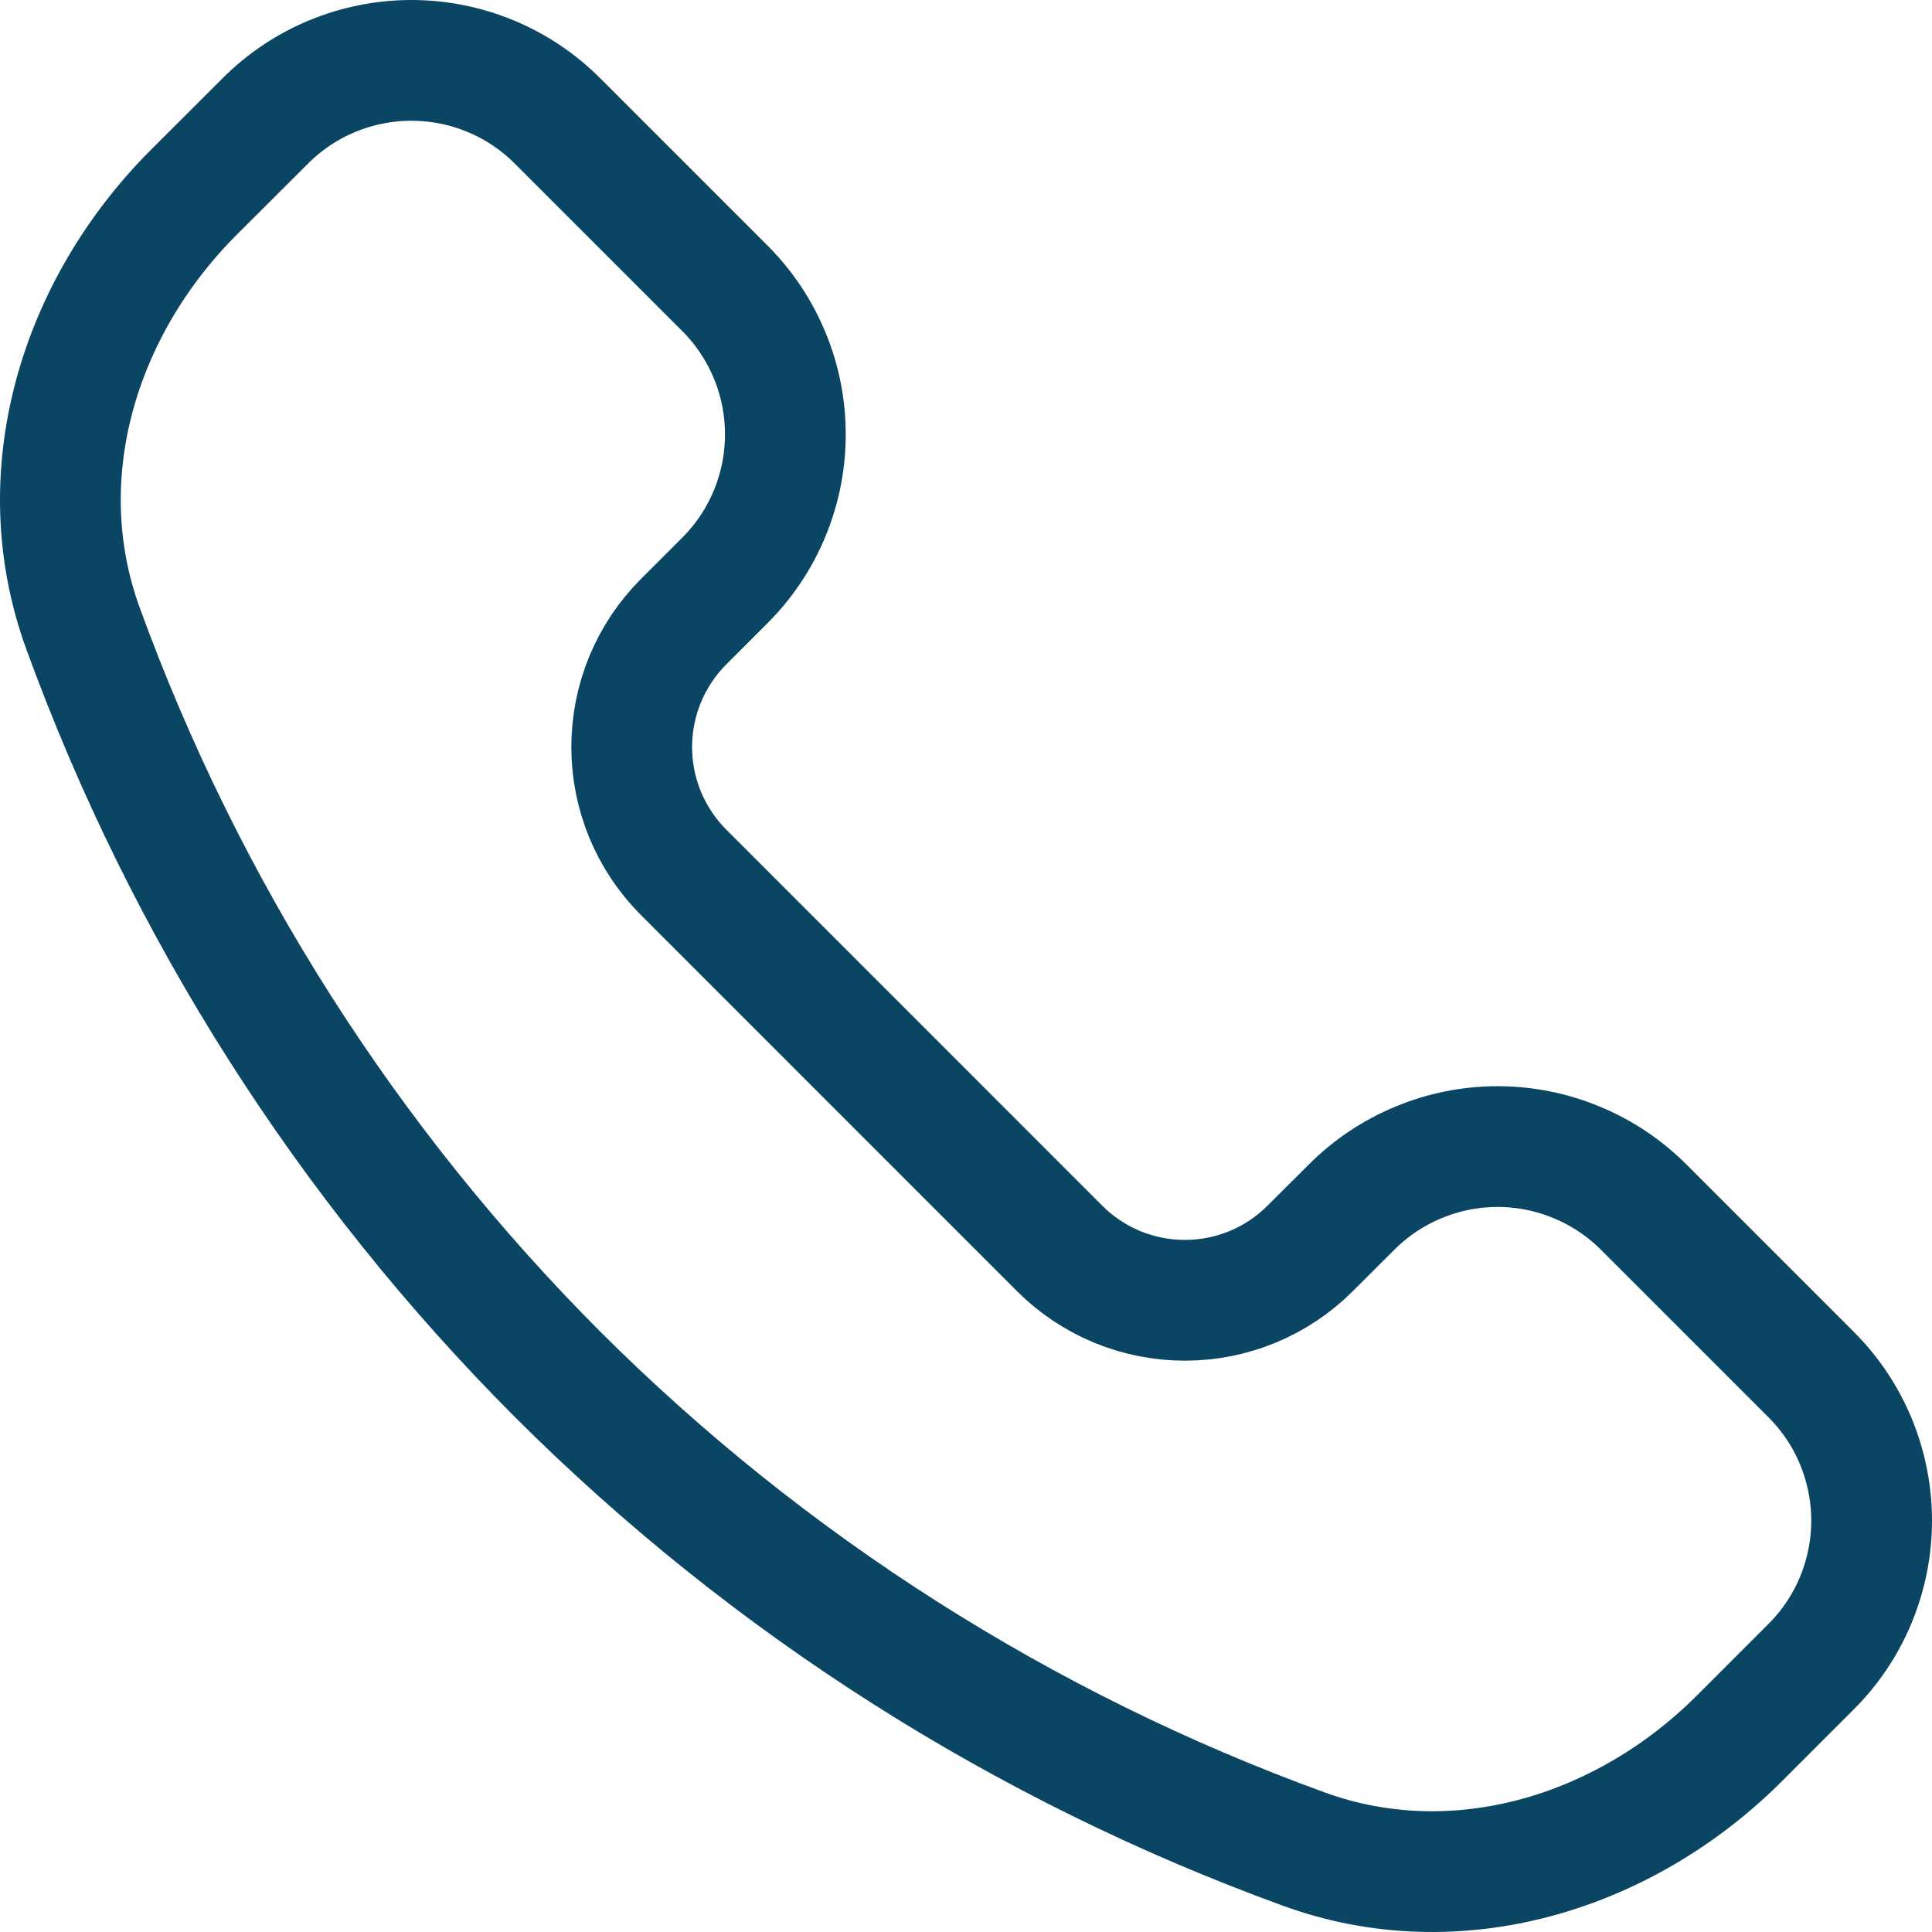 <svg width="32" height="32" viewBox="0 0 32 32" fill="none" xmlns="http://www.w3.org/2000/svg">
<path d="M9.236 22.764C5.748 19.27 3.067 15.056 1.378 10.417C0.448 7.881 1.3 5.095 3.21 3.185L4.392 2.005C4.71 1.686 5.087 1.433 5.503 1.261C5.919 1.089 6.364 1 6.814 1C7.264 1 7.709 1.089 8.125 1.261C8.541 1.433 8.918 1.686 9.236 2.005L12.004 4.773C12.322 5.09 12.575 5.468 12.747 5.884C12.92 6.299 13.008 6.745 13.008 7.194C13.008 7.644 12.92 8.09 12.747 8.505C12.575 8.921 12.322 9.299 12.004 9.616L11.323 10.297C11.05 10.57 10.834 10.893 10.686 11.25C10.539 11.606 10.463 11.988 10.463 12.373C10.463 12.758 10.539 13.14 10.686 13.496C10.834 13.852 11.05 14.176 11.323 14.449L17.55 20.677C17.822 20.95 18.146 21.166 18.502 21.314C18.858 21.461 19.24 21.537 19.625 21.537C20.011 21.537 20.393 21.461 20.749 21.314C21.105 21.166 21.428 20.95 21.701 20.677L22.384 19.996C22.701 19.678 23.079 19.425 23.495 19.253C23.91 19.08 24.356 18.991 24.805 18.991C25.255 18.991 25.701 19.08 26.116 19.253C26.532 19.425 26.91 19.678 27.227 19.996L29.995 22.764C30.314 23.082 30.567 23.459 30.739 23.875C30.911 24.291 31 24.736 31 25.186C31 25.636 30.911 26.081 30.739 26.497C30.567 26.913 30.314 27.29 29.995 27.608L28.815 28.788C26.905 30.7 24.119 31.552 21.583 30.622C16.944 28.933 12.73 26.252 9.236 22.764Z" stroke="#0A4563" stroke-width="2" stroke-linejoin="round"/>
</svg>
